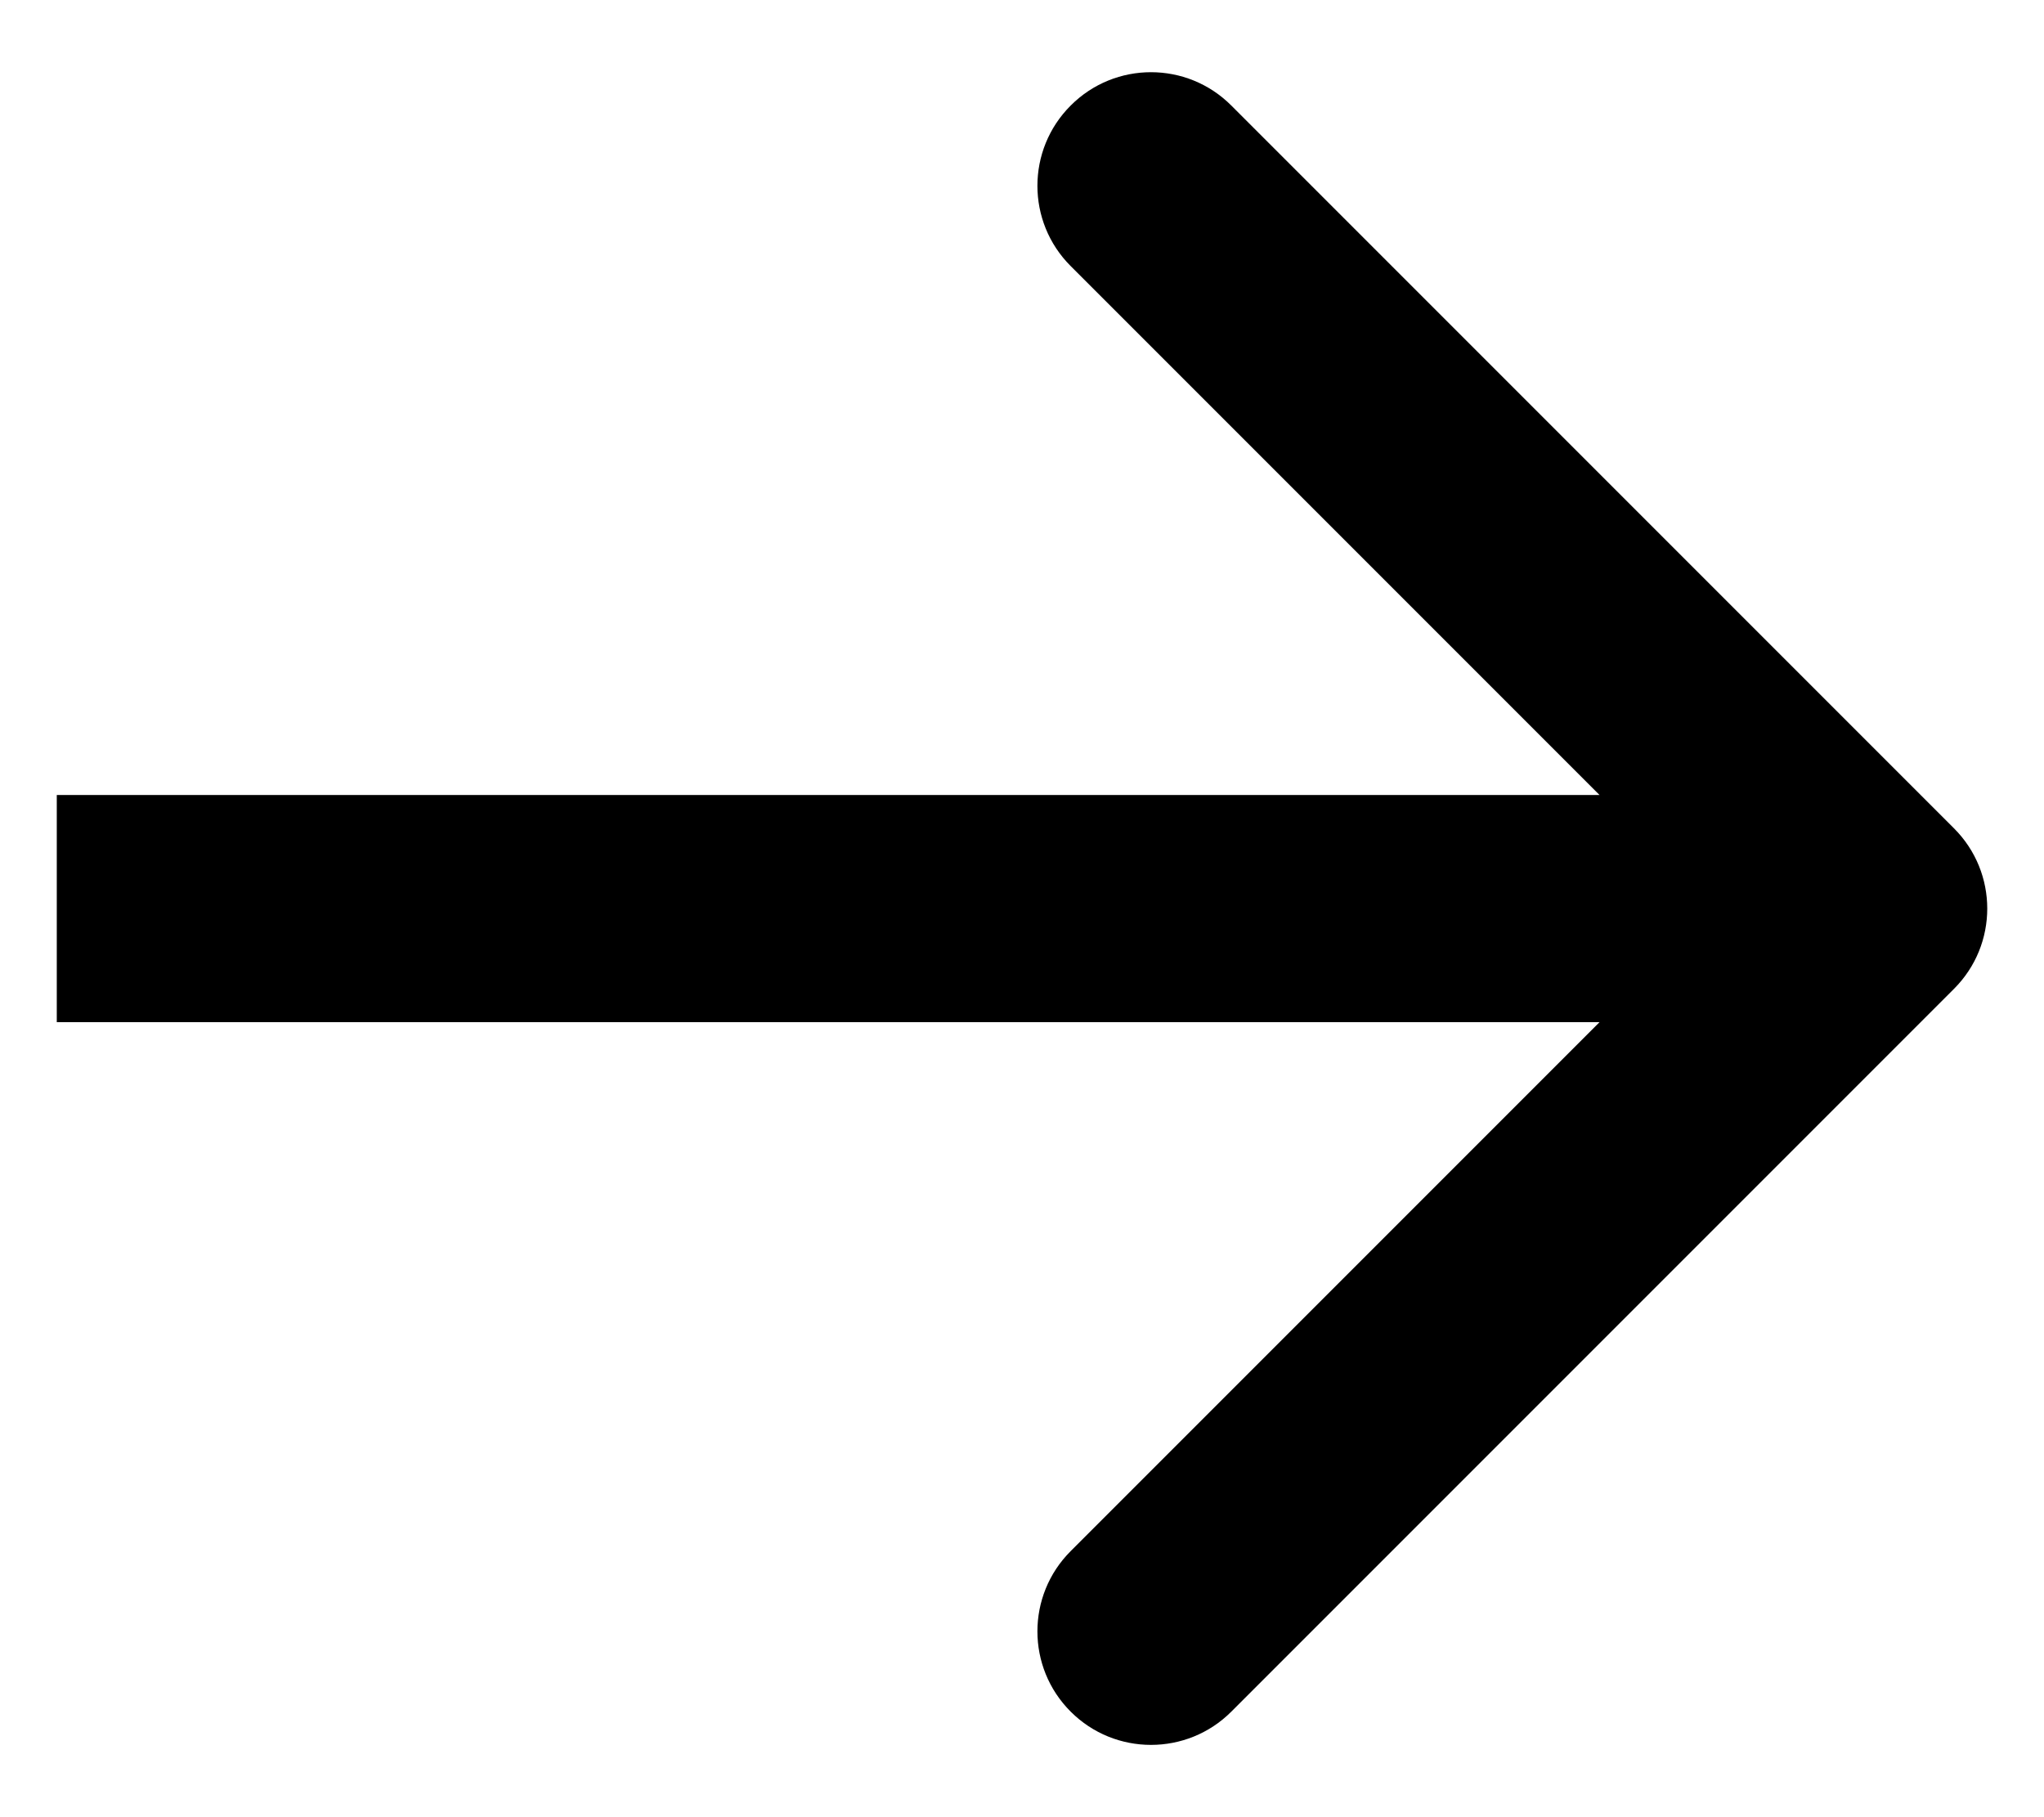 <svg width="18" height="16" viewBox="0 0 18 16" fill="none" xmlns="http://www.w3.org/2000/svg">
<path fill-rule="evenodd" clip-rule="evenodd" d="M10.843 0.929L17.207 7.293C17.598 7.683 17.598 8.317 17.207 8.707L10.843 15.071C10.453 15.461 9.819 15.461 9.429 15.071C9.038 14.681 9.038 14.047 9.429 13.657L14.086 9H0.5V7H14.086L9.429 2.343C9.038 1.953 9.038 1.319 9.429 0.929C9.819 0.538 10.453 0.538 10.843 0.929Z" fill="black"/>
</svg>
